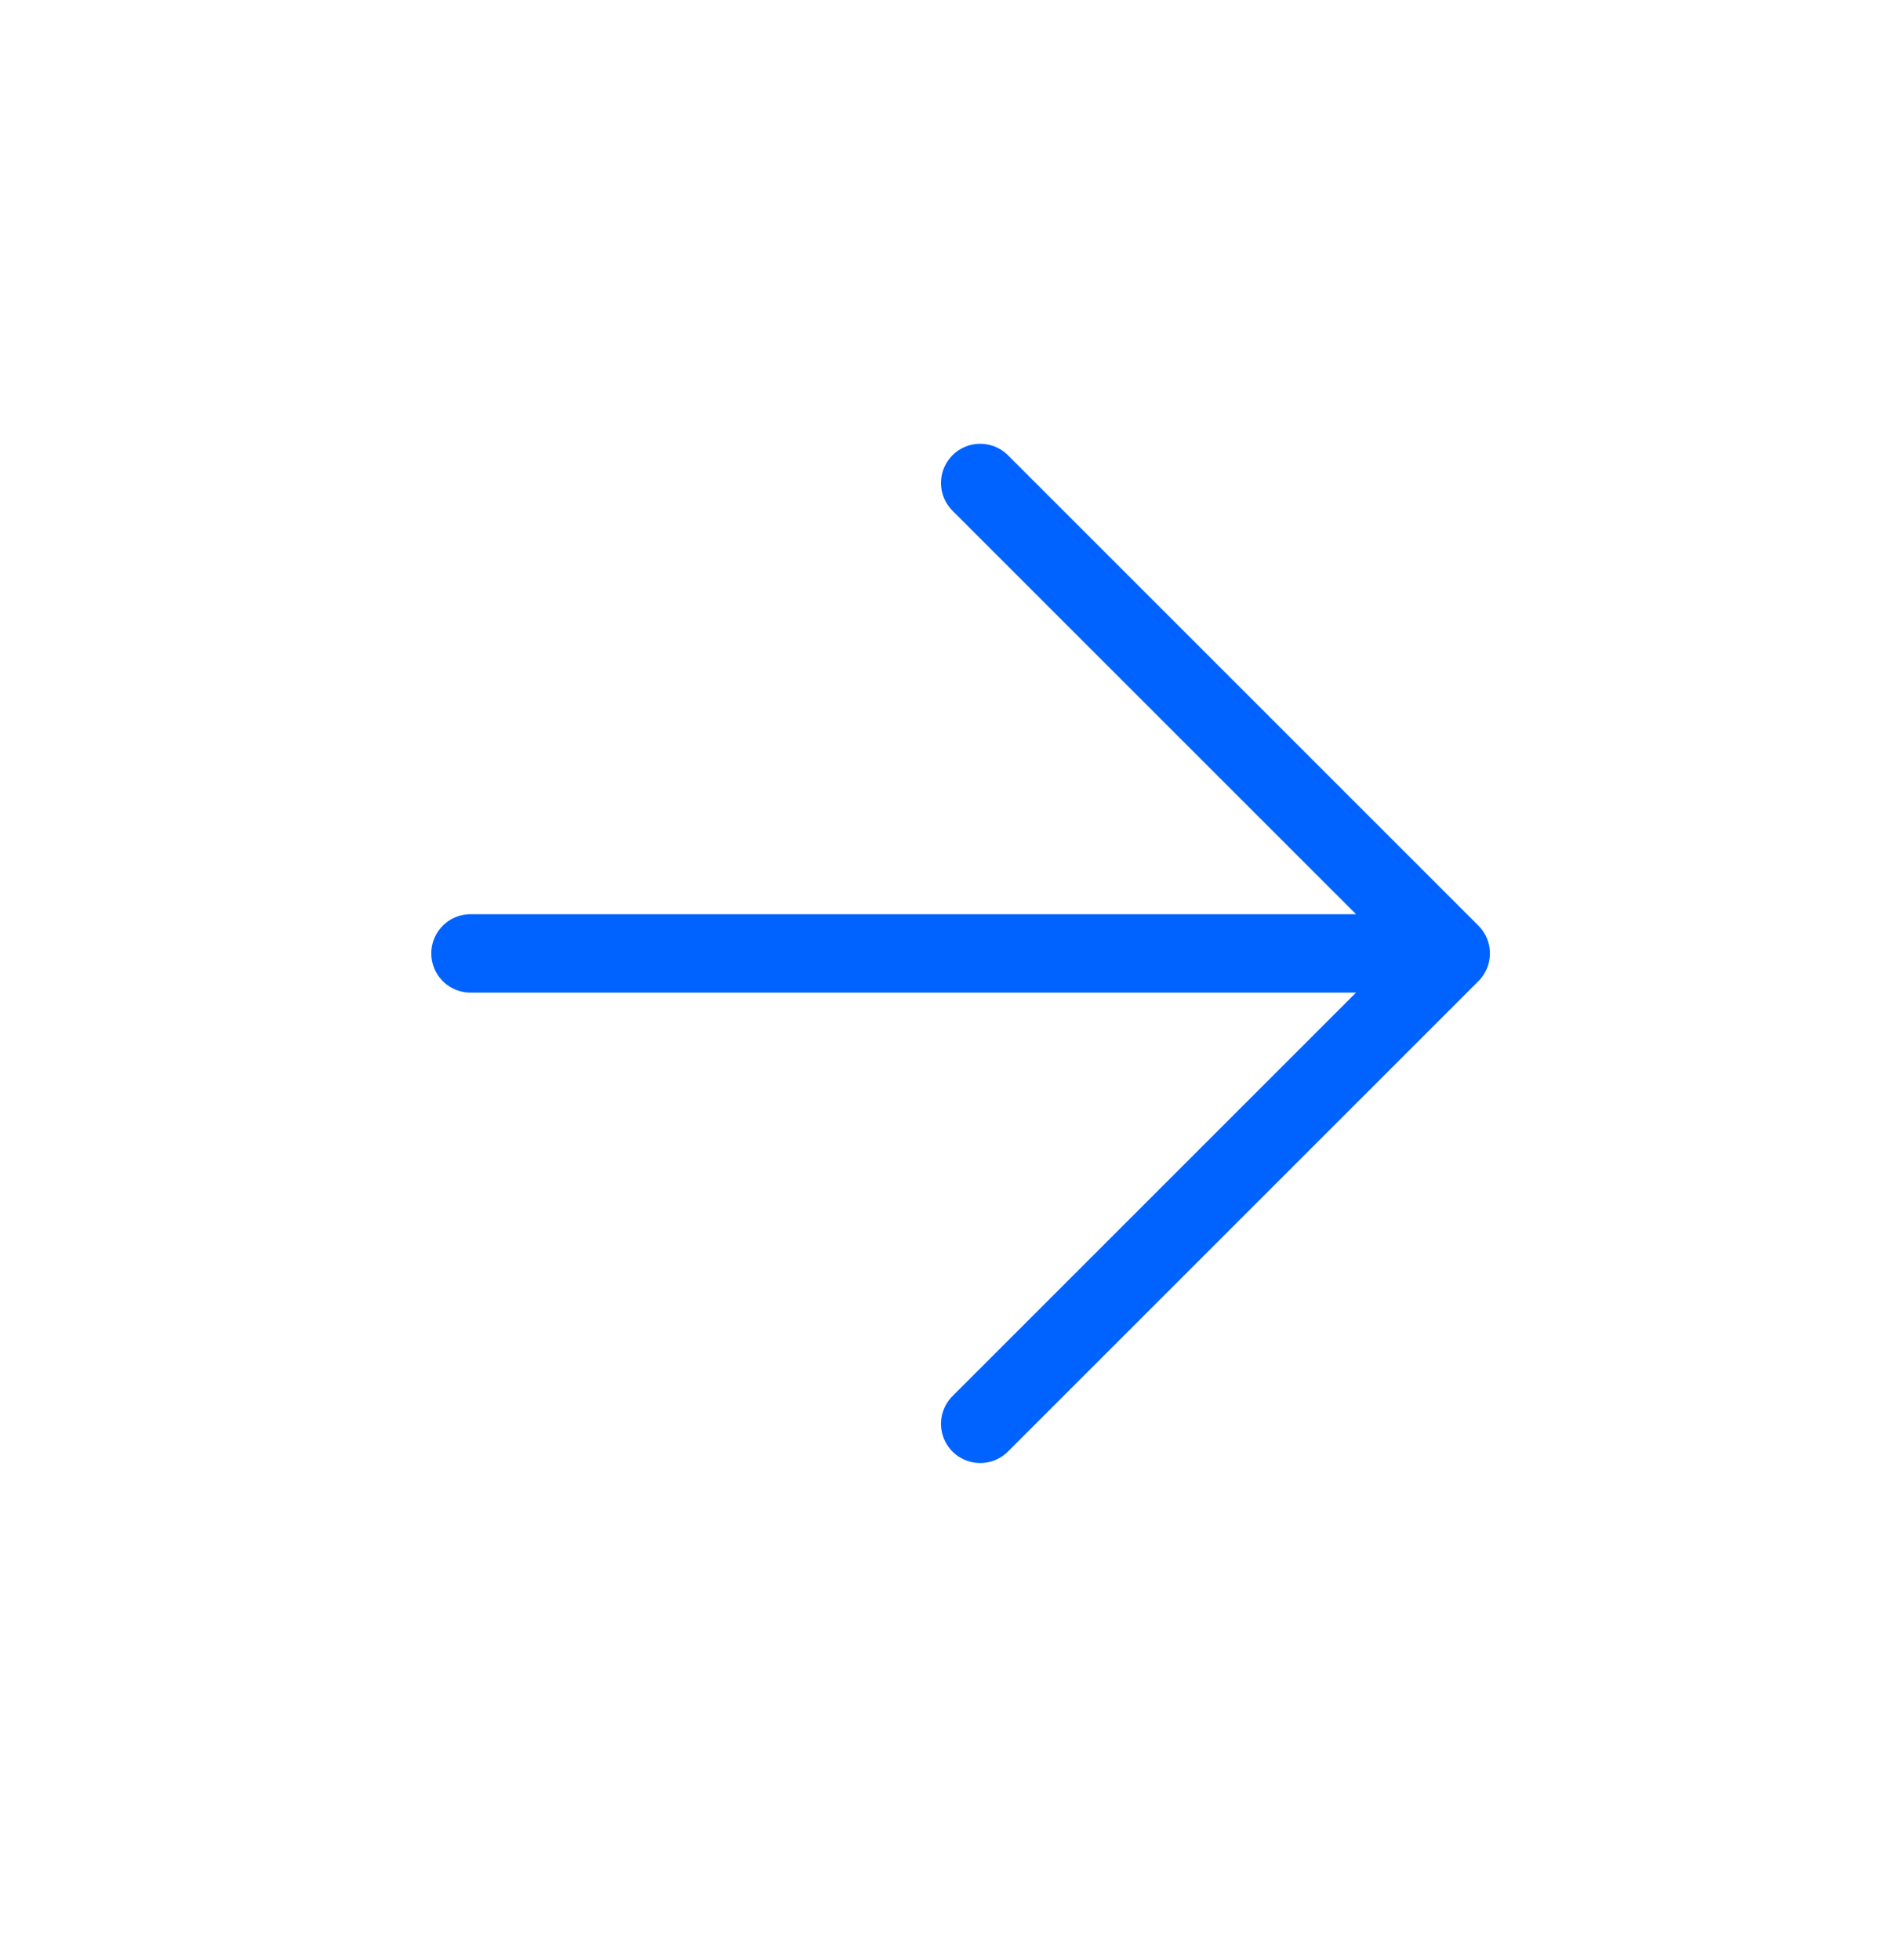 <svg width="24" height="25" viewBox="0 0 24 25" fill="none" xmlns="http://www.w3.org/2000/svg">
<path d="M6 12.16H18.5M18.5 12.16L12.5 6.16M18.5 12.16L12.5 18.16" stroke="#0063FF" stroke-linecap="round" stroke-linejoin="round"/>
</svg>
